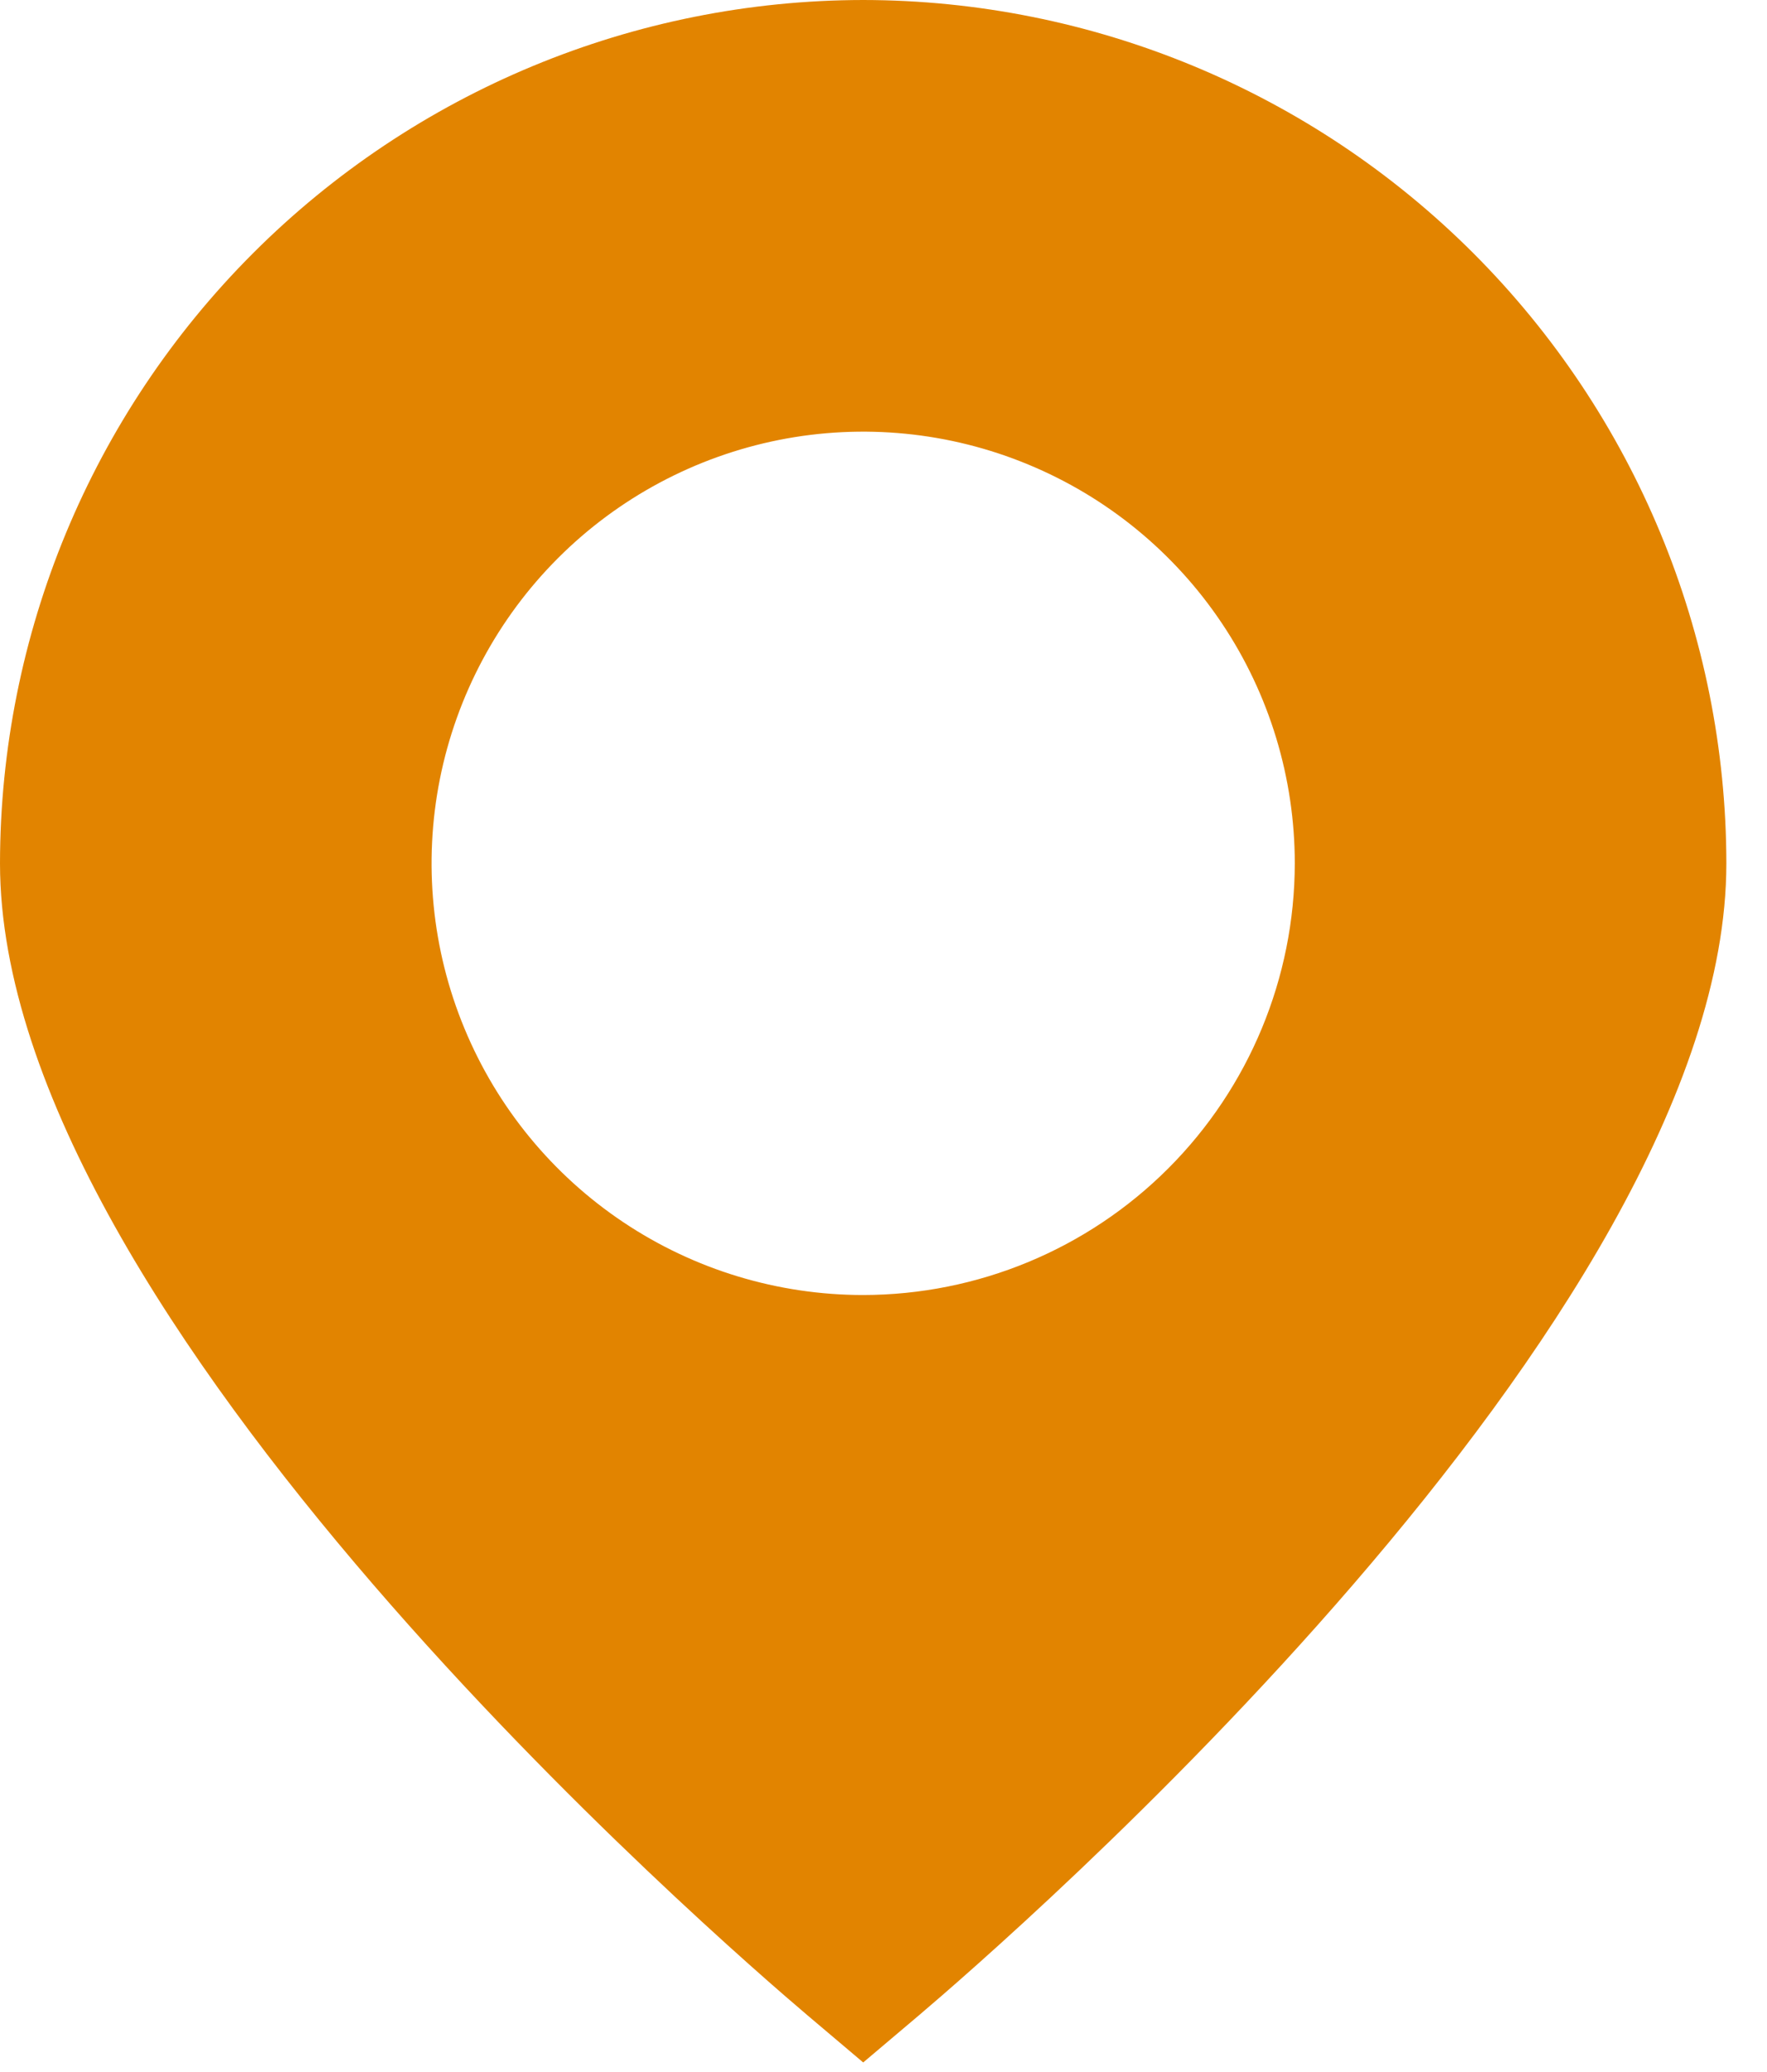 <svg width="29" height="34" viewBox="0 0 29 34" fill="none" xmlns="http://www.w3.org/2000/svg">
<path d="M14.167 0C10.411 0.004 6.81 1.498 4.154 4.154C1.498 6.81 0.004 10.411 0 14.167C0 21.649 11.9 31.922 13.252 33.069L14.167 33.843L15.082 33.069C16.433 31.922 28.333 21.649 28.333 14.167C28.329 10.411 26.835 6.81 24.18 4.154C21.524 1.498 17.923 0.004 14.167 0ZM14.167 21.25C12.766 21.25 11.396 20.835 10.231 20.056C9.067 19.278 8.159 18.172 7.623 16.877C7.086 15.583 6.946 14.159 7.219 12.785C7.493 11.411 8.167 10.149 9.158 9.158C10.149 8.167 11.411 7.493 12.785 7.219C14.159 6.946 15.583 7.086 16.877 7.623C18.172 8.159 19.278 9.067 20.056 10.231C20.835 11.396 21.25 12.766 21.25 14.167C21.248 16.045 20.501 17.845 19.173 19.173C17.845 20.501 16.045 21.248 14.167 21.25Z" fill="#E28400"/>
</svg>
